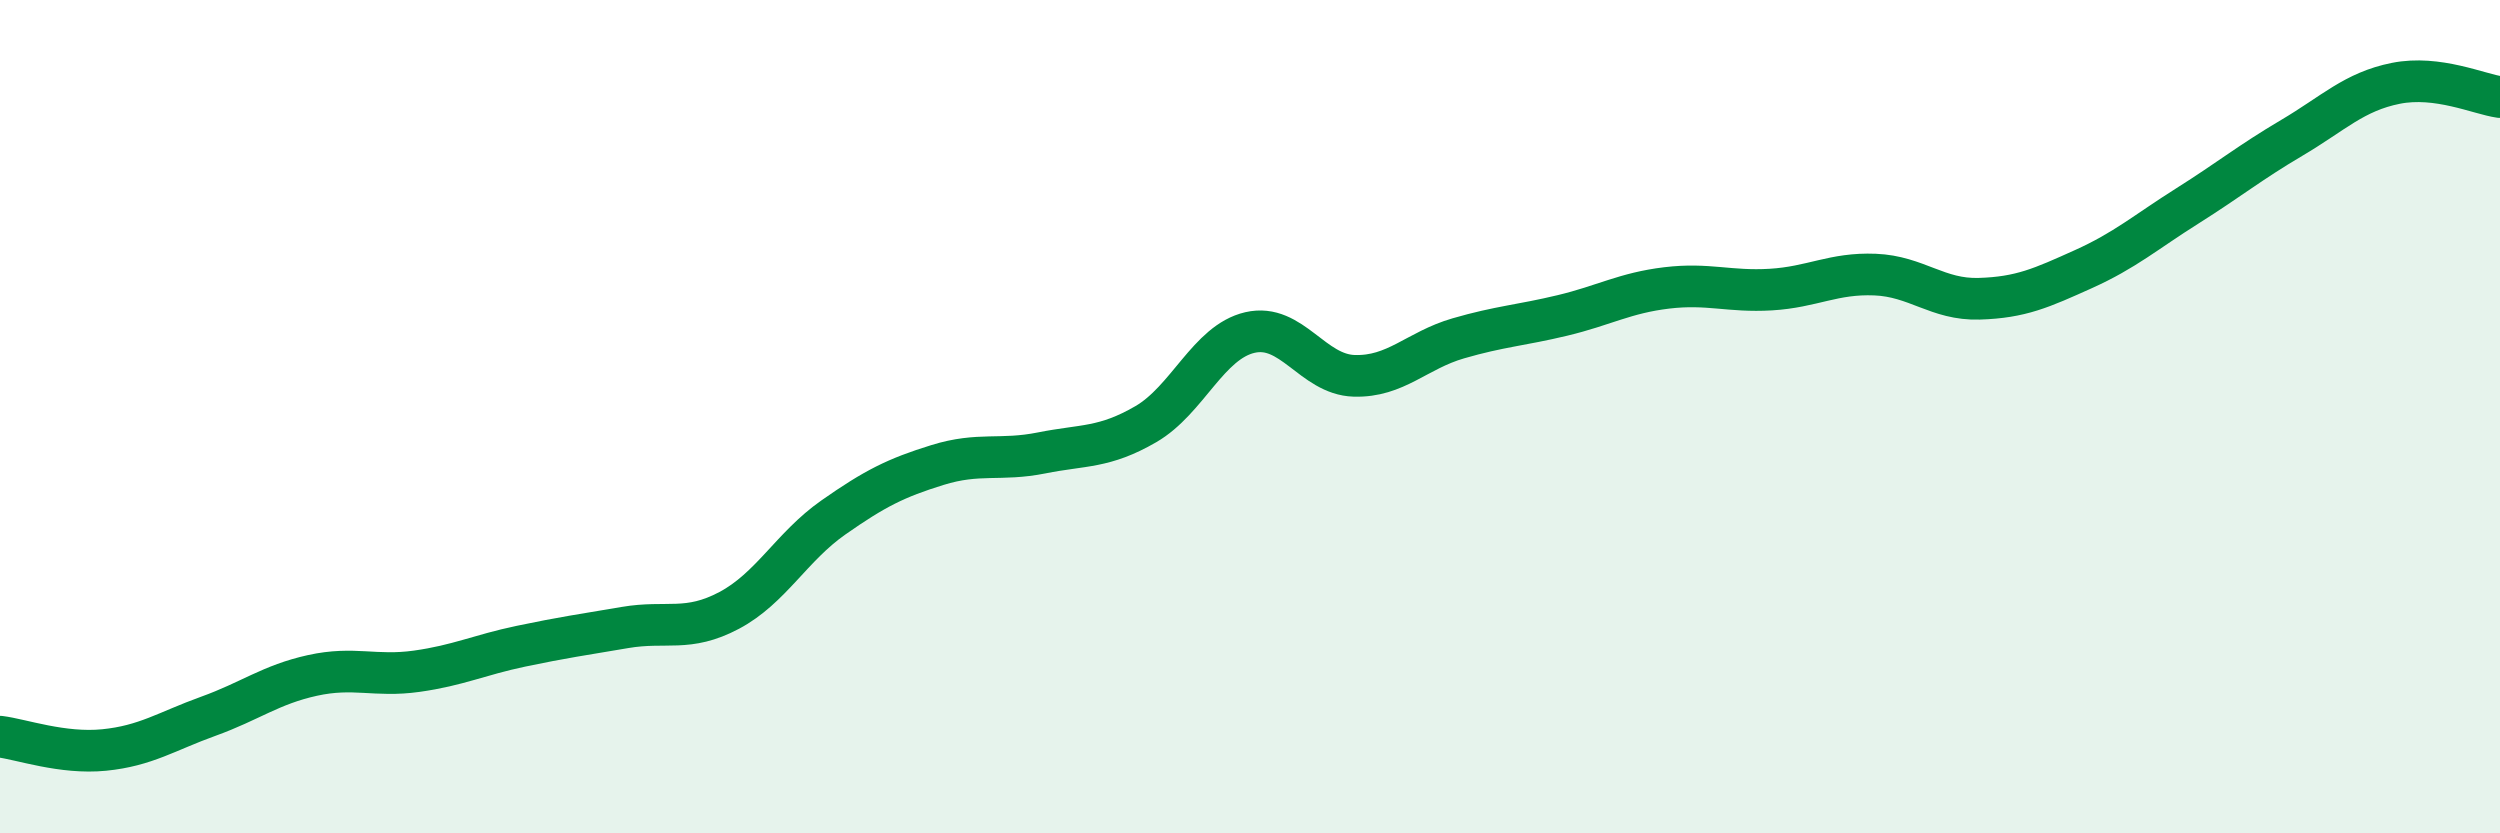 
    <svg width="60" height="20" viewBox="0 0 60 20" xmlns="http://www.w3.org/2000/svg">
      <path
        d="M 0,17.68 C 0.5,17.74 1.5,18.1 2.5,18 C 3.5,17.9 4,17.55 5,17.19 C 6,16.83 6.5,16.43 7.5,16.21 C 8.5,15.99 9,16.25 10,16.11 C 11,15.97 11.5,15.72 12.5,15.51 C 13.5,15.3 14,15.23 15,15.06 C 16,14.89 16.5,15.18 17.5,14.65 C 18.5,14.12 19,13.12 20,12.42 C 21,11.72 21.5,11.47 22.5,11.16 C 23.5,10.85 24,11.07 25,10.87 C 26,10.67 26.5,10.76 27.5,10.18 C 28.5,9.6 29,8.21 30,7.98 C 31,7.75 31.5,8.99 32.5,9.02 C 33.5,9.05 34,8.41 35,8.12 C 36,7.83 36.5,7.81 37.5,7.57 C 38.5,7.33 39,7.03 40,6.91 C 41,6.79 41.5,7.01 42.5,6.95 C 43.5,6.89 44,6.55 45,6.59 C 46,6.63 46.5,7.2 47.5,7.17 C 48.5,7.14 49,6.91 50,6.46 C 51,6.01 51.5,5.57 52.5,4.94 C 53.5,4.31 54,3.9 55,3.31 C 56,2.72 56.5,2.2 57.5,2 C 58.5,1.8 59.5,2.26 60,2.33L60 20L0 20Z"
        fill="#008740"
        opacity="0.1"
        stroke-linecap="round"
        stroke-linejoin="round"
      />
      <path
        d="M 0,17.68 C 0.5,17.74 1.5,18.1 2.5,18 C 3.5,17.9 4,17.55 5,17.19 C 6,16.83 6.5,16.43 7.5,16.21 C 8.5,15.99 9,16.25 10,16.11 C 11,15.97 11.5,15.72 12.5,15.51 C 13.5,15.3 14,15.23 15,15.06 C 16,14.89 16.5,15.18 17.5,14.65 C 18.5,14.12 19,13.12 20,12.42 C 21,11.72 21.5,11.47 22.5,11.16 C 23.5,10.85 24,11.07 25,10.87 C 26,10.67 26.5,10.76 27.5,10.18 C 28.5,9.6 29,8.21 30,7.98 C 31,7.75 31.5,8.99 32.5,9.02 C 33.5,9.05 34,8.41 35,8.12 C 36,7.83 36.5,7.81 37.5,7.57 C 38.5,7.33 39,7.03 40,6.91 C 41,6.79 41.5,7.01 42.5,6.95 C 43.5,6.89 44,6.55 45,6.59 C 46,6.63 46.5,7.2 47.5,7.17 C 48.5,7.14 49,6.91 50,6.46 C 51,6.01 51.5,5.57 52.5,4.94 C 53.5,4.31 54,3.9 55,3.31 C 56,2.72 56.5,2.2 57.5,2 C 58.5,1.8 59.5,2.26 60,2.33"
        stroke="#008740"
        stroke-width="1"
        fill="none"
        stroke-linecap="round"
        stroke-linejoin="round"
      />
    </svg>
  